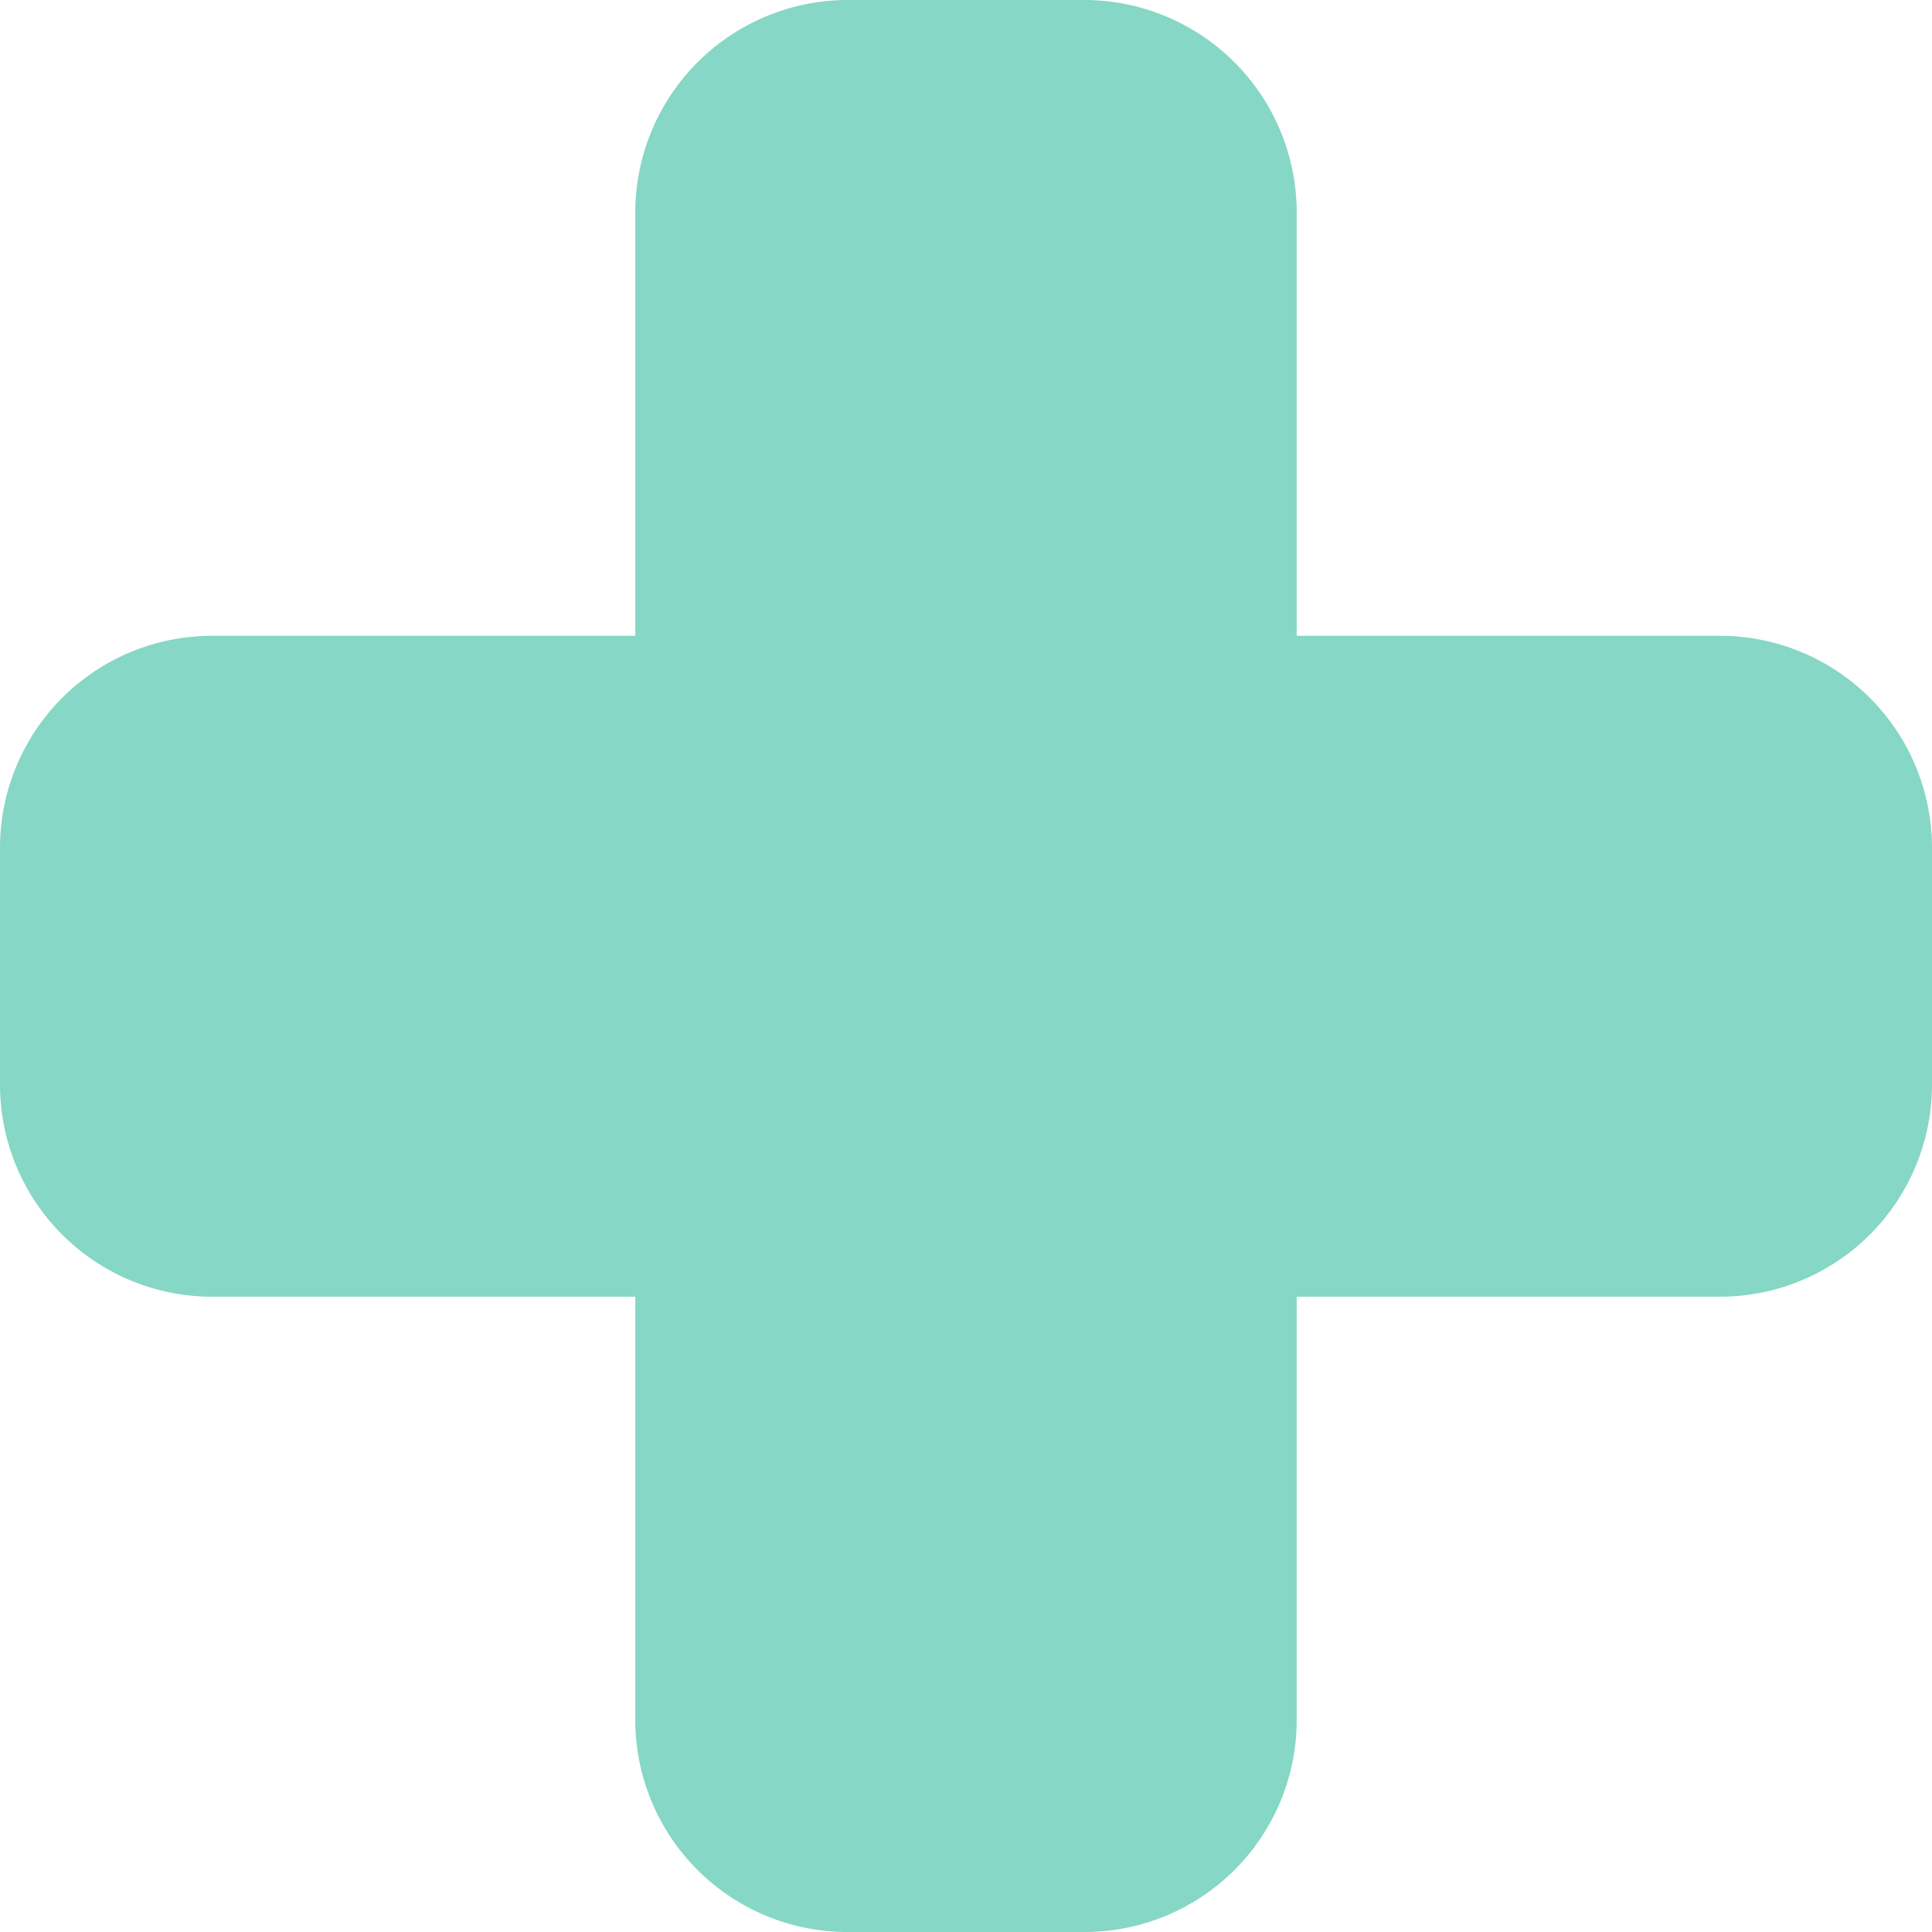 <svg xmlns="http://www.w3.org/2000/svg" viewBox="0 0 37.71 37.71"><defs><style>.cls-1{fill:#86d7c5;}</style></defs><title>more-green-light</title><g id="Capa_2" data-name="Capa 2"><g id="Layer_1" data-name="Layer 1"><path class="cls-1" d="M33.57,12.41H25.31V4.15A4.15,4.15,0,0,0,21.17,0H16.55A4.15,4.15,0,0,0,12.4,4.15v8.26H4.15A4.14,4.14,0,0,0,0,16.55v4.62a4.14,4.14,0,0,0,4.15,4.14H12.4v8.26a4.14,4.14,0,0,0,4.15,4.14h4.62a4.14,4.14,0,0,0,4.14-4.14V25.31h8.26a4.14,4.14,0,0,0,4.14-4.14V16.55A4.14,4.14,0,0,0,33.57,12.41Z"/></g></g></svg>